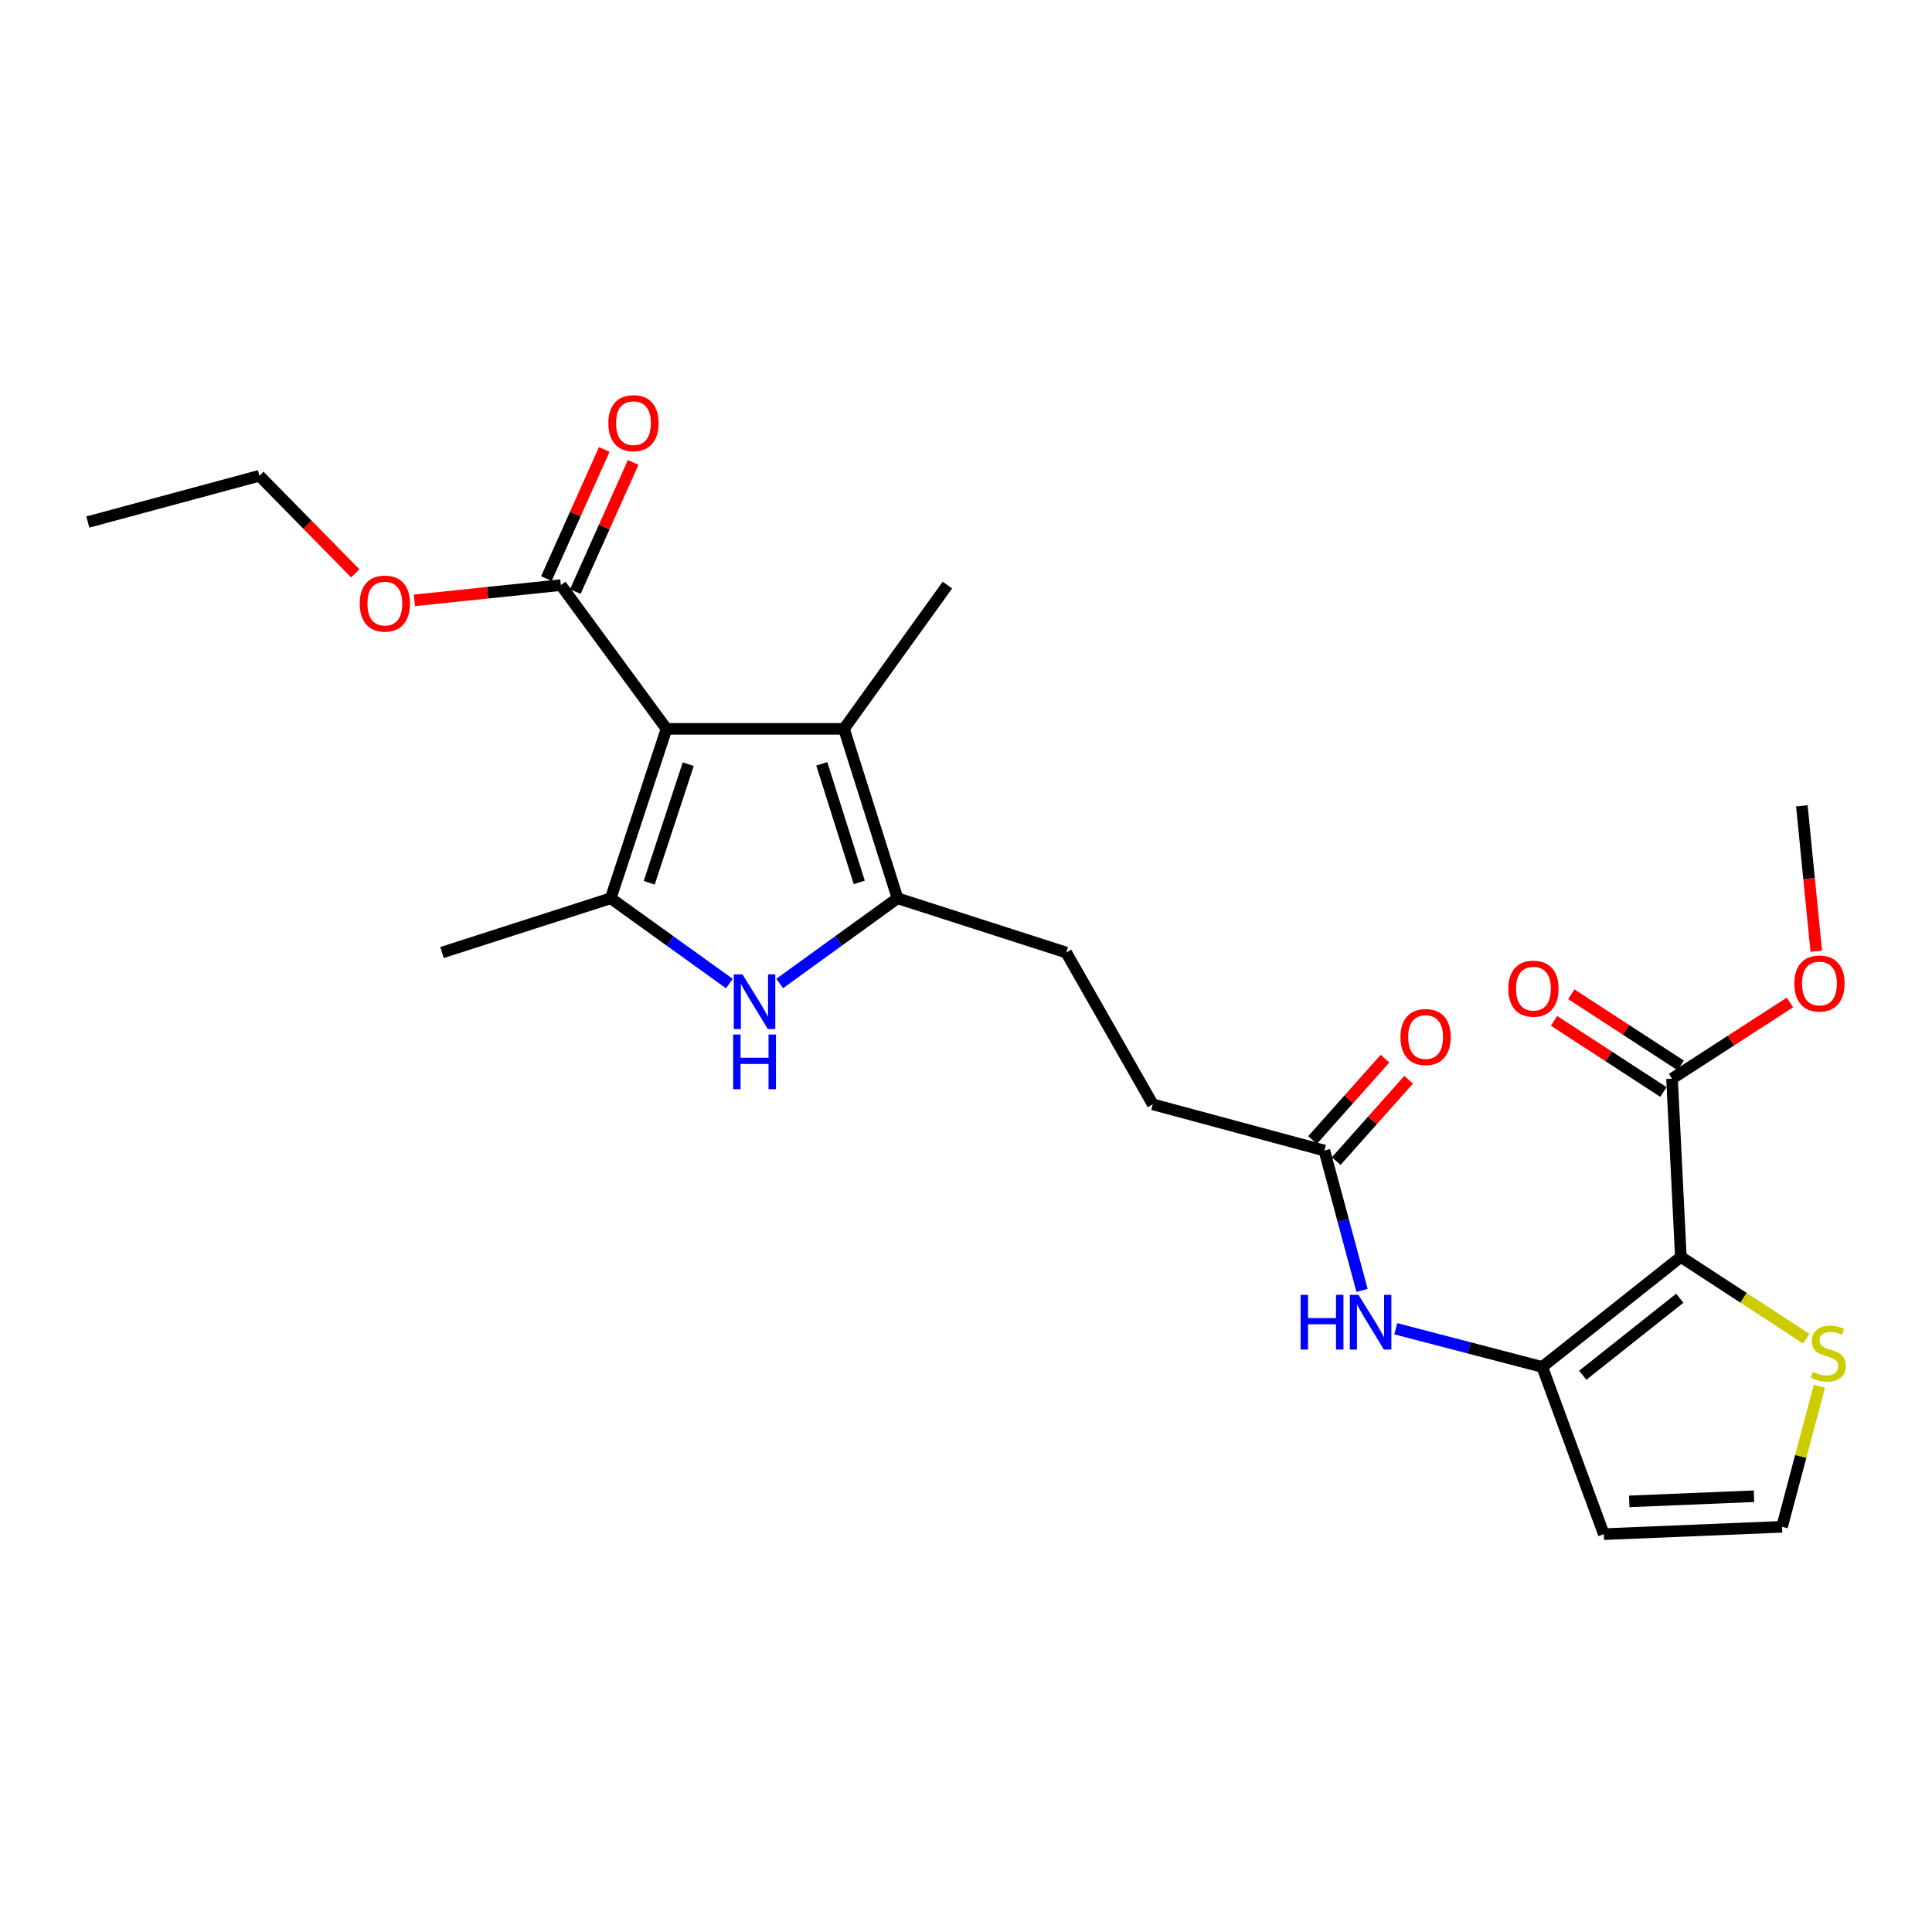 <?xml version='1.0' encoding='iso-8859-1'?>
<svg version='1.1' baseProfile='full'
              xmlns='http://www.w3.org/2000/svg'
                      xmlns:rdkit='http://www.rdkit.org/xml'
                      xmlns:xlink='http://www.w3.org/1999/xlink'
                  xml:space='preserve'
width='1000px' height='1000px' viewBox='0 0 1000 1000'>
<!-- END OF HEADER -->
<rect style='opacity:1.0;fill:#FFFFFF;stroke:none' width='1000' height='1000' x='0' y='0'> </rect>
<path class='bond-1' d='M 344.98,377.256 L 316.11,464.941' style='fill:none;fill-rule:evenodd;stroke:#000000;stroke-width:6px;stroke-linecap:butt;stroke-linejoin:miter;stroke-opacity:1' />
<path class='bond-1' d='M 356.235,395.54 L 336.026,456.919' style='fill:none;fill-rule:evenodd;stroke:#000000;stroke-width:6px;stroke-linecap:butt;stroke-linejoin:miter;stroke-opacity:1' />
<path class='bond-3' d='M 344.98,377.256 L 436.839,377.256' style='fill:none;fill-rule:evenodd;stroke:#000000;stroke-width:6px;stroke-linecap:butt;stroke-linejoin:miter;stroke-opacity:1' />
<path class='bond-6' d='M 344.98,377.256 L 290.295,302.844' style='fill:none;fill-rule:evenodd;stroke:#000000;stroke-width:6px;stroke-linecap:butt;stroke-linejoin:miter;stroke-opacity:1' />
<path class='bond-0' d='M 870.002,650.583 L 798.261,707.511' style='fill:none;fill-rule:evenodd;stroke:#000000;stroke-width:6px;stroke-linecap:butt;stroke-linejoin:miter;stroke-opacity:1' />
<path class='bond-0' d='M 869.44,671.976 L 819.221,711.825' style='fill:none;fill-rule:evenodd;stroke:#000000;stroke-width:6px;stroke-linecap:butt;stroke-linejoin:miter;stroke-opacity:1' />
<path class='bond-7' d='M 870.002,650.583 L 865.444,558.332' style='fill:none;fill-rule:evenodd;stroke:#000000;stroke-width:6px;stroke-linecap:butt;stroke-linejoin:miter;stroke-opacity:1' />
<path class='bond-8' d='M 870.002,650.583 L 902.468,671.749' style='fill:none;fill-rule:evenodd;stroke:#000000;stroke-width:6px;stroke-linecap:butt;stroke-linejoin:miter;stroke-opacity:1' />
<path class='bond-8' d='M 902.468,671.749 L 934.935,692.915' style='fill:none;fill-rule:evenodd;stroke:#CCCC00;stroke-width:6px;stroke-linecap:butt;stroke-linejoin:miter;stroke-opacity:1' />
<path class='bond-2' d='M 316.11,464.941 L 346.814,487.019' style='fill:none;fill-rule:evenodd;stroke:#000000;stroke-width:6px;stroke-linecap:butt;stroke-linejoin:miter;stroke-opacity:1' />
<path class='bond-2' d='M 346.814,487.019 L 377.517,509.097' style='fill:none;fill-rule:evenodd;stroke:#0000FF;stroke-width:6px;stroke-linecap:butt;stroke-linejoin:miter;stroke-opacity:1' />
<path class='bond-20' d='M 316.11,464.941 L 228.8,493.026' style='fill:none;fill-rule:evenodd;stroke:#000000;stroke-width:6px;stroke-linecap:butt;stroke-linejoin:miter;stroke-opacity:1' />
<path class='bond-25' d='M 403.573,509.048 L 434.062,486.995' style='fill:none;fill-rule:evenodd;stroke:#0000FF;stroke-width:6px;stroke-linecap:butt;stroke-linejoin:miter;stroke-opacity:1' />
<path class='bond-25' d='M 434.062,486.995 L 464.551,464.941' style='fill:none;fill-rule:evenodd;stroke:#000000;stroke-width:6px;stroke-linecap:butt;stroke-linejoin:miter;stroke-opacity:1' />
<path class='bond-4' d='M 436.839,377.256 L 464.551,464.941' style='fill:none;fill-rule:evenodd;stroke:#000000;stroke-width:6px;stroke-linecap:butt;stroke-linejoin:miter;stroke-opacity:1' />
<path class='bond-4' d='M 425.351,395.354 L 444.749,456.733' style='fill:none;fill-rule:evenodd;stroke:#000000;stroke-width:6px;stroke-linecap:butt;stroke-linejoin:miter;stroke-opacity:1' />
<path class='bond-21' d='M 436.839,377.256 L 490.367,302.844' style='fill:none;fill-rule:evenodd;stroke:#000000;stroke-width:6px;stroke-linecap:butt;stroke-linejoin:miter;stroke-opacity:1' />
<path class='bond-13' d='M 464.551,464.941 L 551.862,493.026' style='fill:none;fill-rule:evenodd;stroke:#000000;stroke-width:6px;stroke-linecap:butt;stroke-linejoin:miter;stroke-opacity:1' />
<path class='bond-5' d='M 798.261,707.511 L 760.357,697.636' style='fill:none;fill-rule:evenodd;stroke:#000000;stroke-width:6px;stroke-linecap:butt;stroke-linejoin:miter;stroke-opacity:1' />
<path class='bond-5' d='M 760.357,697.636 L 722.454,687.762' style='fill:none;fill-rule:evenodd;stroke:#0000FF;stroke-width:6px;stroke-linecap:butt;stroke-linejoin:miter;stroke-opacity:1' />
<path class='bond-10' d='M 798.261,707.511 L 830.13,794.074' style='fill:none;fill-rule:evenodd;stroke:#000000;stroke-width:6px;stroke-linecap:butt;stroke-linejoin:miter;stroke-opacity:1' />
<path class='bond-14' d='M 297.782,306.198 L 312.753,272.777' style='fill:none;fill-rule:evenodd;stroke:#000000;stroke-width:6px;stroke-linecap:butt;stroke-linejoin:miter;stroke-opacity:1' />
<path class='bond-14' d='M 312.753,272.777 L 327.725,239.355' style='fill:none;fill-rule:evenodd;stroke:#FF0000;stroke-width:6px;stroke-linecap:butt;stroke-linejoin:miter;stroke-opacity:1' />
<path class='bond-14' d='M 282.807,299.49 L 297.779,266.069' style='fill:none;fill-rule:evenodd;stroke:#000000;stroke-width:6px;stroke-linecap:butt;stroke-linejoin:miter;stroke-opacity:1' />
<path class='bond-14' d='M 297.779,266.069 L 312.75,232.647' style='fill:none;fill-rule:evenodd;stroke:#FF0000;stroke-width:6px;stroke-linecap:butt;stroke-linejoin:miter;stroke-opacity:1' />
<path class='bond-18' d='M 290.295,302.844 L 252.393,306.793' style='fill:none;fill-rule:evenodd;stroke:#000000;stroke-width:6px;stroke-linecap:butt;stroke-linejoin:miter;stroke-opacity:1' />
<path class='bond-18' d='M 252.393,306.793 L 214.491,310.741' style='fill:none;fill-rule:evenodd;stroke:#FF0000;stroke-width:6px;stroke-linecap:butt;stroke-linejoin:miter;stroke-opacity:1' />
<path class='bond-15' d='M 869.919,551.455 L 841.618,533.04' style='fill:none;fill-rule:evenodd;stroke:#000000;stroke-width:6px;stroke-linecap:butt;stroke-linejoin:miter;stroke-opacity:1' />
<path class='bond-15' d='M 841.618,533.04 L 813.317,514.625' style='fill:none;fill-rule:evenodd;stroke:#FF0000;stroke-width:6px;stroke-linecap:butt;stroke-linejoin:miter;stroke-opacity:1' />
<path class='bond-15' d='M 860.969,565.208 L 832.669,546.793' style='fill:none;fill-rule:evenodd;stroke:#000000;stroke-width:6px;stroke-linecap:butt;stroke-linejoin:miter;stroke-opacity:1' />
<path class='bond-15' d='M 832.669,546.793 L 804.368,528.378' style='fill:none;fill-rule:evenodd;stroke:#FF0000;stroke-width:6px;stroke-linecap:butt;stroke-linejoin:miter;stroke-opacity:1' />
<path class='bond-19' d='M 865.444,558.332 L 895.958,538.598' style='fill:none;fill-rule:evenodd;stroke:#000000;stroke-width:6px;stroke-linecap:butt;stroke-linejoin:miter;stroke-opacity:1' />
<path class='bond-19' d='M 895.958,538.598 L 926.471,518.864' style='fill:none;fill-rule:evenodd;stroke:#FF0000;stroke-width:6px;stroke-linecap:butt;stroke-linejoin:miter;stroke-opacity:1' />
<path class='bond-26' d='M 941.718,717.526 L 932.049,753.899' style='fill:none;fill-rule:evenodd;stroke:#CCCC00;stroke-width:6px;stroke-linecap:butt;stroke-linejoin:miter;stroke-opacity:1' />
<path class='bond-26' d='M 932.049,753.899 L 922.381,790.273' style='fill:none;fill-rule:evenodd;stroke:#000000;stroke-width:6px;stroke-linecap:butt;stroke-linejoin:miter;stroke-opacity:1' />
<path class='bond-9' d='M 704.987,667.906 L 695.243,631.715' style='fill:none;fill-rule:evenodd;stroke:#0000FF;stroke-width:6px;stroke-linecap:butt;stroke-linejoin:miter;stroke-opacity:1' />
<path class='bond-9' d='M 695.243,631.715 L 685.499,595.524' style='fill:none;fill-rule:evenodd;stroke:#000000;stroke-width:6px;stroke-linecap:butt;stroke-linejoin:miter;stroke-opacity:1' />
<path class='bond-12' d='M 830.13,794.074 L 922.381,790.273' style='fill:none;fill-rule:evenodd;stroke:#000000;stroke-width:6px;stroke-linecap:butt;stroke-linejoin:miter;stroke-opacity:1' />
<path class='bond-12' d='M 843.292,777.109 L 907.868,774.449' style='fill:none;fill-rule:evenodd;stroke:#000000;stroke-width:6px;stroke-linecap:butt;stroke-linejoin:miter;stroke-opacity:1' />
<path class='bond-11' d='M 685.499,595.524 L 596.666,571.604' style='fill:none;fill-rule:evenodd;stroke:#000000;stroke-width:6px;stroke-linecap:butt;stroke-linejoin:miter;stroke-opacity:1' />
<path class='bond-16' d='M 691.626,600.98 L 710.372,579.928' style='fill:none;fill-rule:evenodd;stroke:#000000;stroke-width:6px;stroke-linecap:butt;stroke-linejoin:miter;stroke-opacity:1' />
<path class='bond-16' d='M 710.372,579.928 L 729.118,558.876' style='fill:none;fill-rule:evenodd;stroke:#FF0000;stroke-width:6px;stroke-linecap:butt;stroke-linejoin:miter;stroke-opacity:1' />
<path class='bond-16' d='M 679.372,590.068 L 698.118,569.016' style='fill:none;fill-rule:evenodd;stroke:#000000;stroke-width:6px;stroke-linecap:butt;stroke-linejoin:miter;stroke-opacity:1' />
<path class='bond-16' d='M 698.118,569.016 L 716.863,547.964' style='fill:none;fill-rule:evenodd;stroke:#FF0000;stroke-width:6px;stroke-linecap:butt;stroke-linejoin:miter;stroke-opacity:1' />
<path class='bond-17' d='M 551.862,493.026 L 596.666,571.604' style='fill:none;fill-rule:evenodd;stroke:#000000;stroke-width:6px;stroke-linecap:butt;stroke-linejoin:miter;stroke-opacity:1' />
<path class='bond-22' d='M 183.885,296.749 L 159.077,271.506' style='fill:none;fill-rule:evenodd;stroke:#FF0000;stroke-width:6px;stroke-linecap:butt;stroke-linejoin:miter;stroke-opacity:1' />
<path class='bond-22' d='M 159.077,271.506 L 134.269,246.263' style='fill:none;fill-rule:evenodd;stroke:#000000;stroke-width:6px;stroke-linecap:butt;stroke-linejoin:miter;stroke-opacity:1' />
<path class='bond-23' d='M 940.095,492.36 L 936.365,454.735' style='fill:none;fill-rule:evenodd;stroke:#FF0000;stroke-width:6px;stroke-linecap:butt;stroke-linejoin:miter;stroke-opacity:1' />
<path class='bond-23' d='M 936.365,454.735 L 932.636,417.11' style='fill:none;fill-rule:evenodd;stroke:#000000;stroke-width:6px;stroke-linecap:butt;stroke-linejoin:miter;stroke-opacity:1' />
<path class='bond-24' d='M 134.269,246.263 L 45.455,270.21' style='fill:none;fill-rule:evenodd;stroke:#000000;stroke-width:6px;stroke-linecap:butt;stroke-linejoin:miter;stroke-opacity:1' />
<path  class='atom-3' d='M 384.29 504.308
L 393.57 519.308
Q 394.49 520.788, 395.97 523.468
Q 397.45 526.148, 397.53 526.308
L 397.53 504.308
L 401.29 504.308
L 401.29 532.628
L 397.41 532.628
L 387.45 516.228
Q 386.29 514.308, 385.05 512.108
Q 383.85 509.908, 383.49 509.228
L 383.49 532.628
L 379.81 532.628
L 379.81 504.308
L 384.29 504.308
' fill='#0000FF'/>
<path  class='atom-3' d='M 379.47 535.46
L 383.31 535.46
L 383.31 547.5
L 397.79 547.5
L 397.79 535.46
L 401.63 535.46
L 401.63 563.78
L 397.79 563.78
L 397.79 550.7
L 383.31 550.7
L 383.31 563.78
L 379.47 563.78
L 379.47 535.46
' fill='#0000FF'/>
<path  class='atom-9' d='M 938.292 710.039
Q 938.612 710.159, 939.932 710.719
Q 941.252 711.279, 942.692 711.639
Q 944.172 711.959, 945.612 711.959
Q 948.292 711.959, 949.852 710.679
Q 951.412 709.359, 951.412 707.079
Q 951.412 705.519, 950.612 704.559
Q 949.852 703.599, 948.652 703.079
Q 947.452 702.559, 945.452 701.959
Q 942.932 701.199, 941.412 700.479
Q 939.932 699.759, 938.852 698.239
Q 937.812 696.719, 937.812 694.159
Q 937.812 690.599, 940.212 688.399
Q 942.652 686.199, 947.452 686.199
Q 950.732 686.199, 954.452 687.759
L 953.532 690.839
Q 950.132 689.439, 947.572 689.439
Q 944.812 689.439, 943.292 690.599
Q 941.772 691.719, 941.812 693.679
Q 941.812 695.199, 942.572 696.119
Q 943.372 697.039, 944.492 697.559
Q 945.652 698.079, 947.572 698.679
Q 950.132 699.479, 951.652 700.279
Q 953.172 701.079, 954.252 702.719
Q 955.372 704.319, 955.372 707.079
Q 955.372 710.999, 952.732 713.119
Q 950.132 715.199, 945.772 715.199
Q 943.252 715.199, 941.332 714.639
Q 939.452 714.119, 937.212 713.199
L 938.292 710.039
' fill='#CCCC00'/>
<path  class='atom-10' d='M 673.199 670.206
L 677.039 670.206
L 677.039 682.246
L 691.519 682.246
L 691.519 670.206
L 695.359 670.206
L 695.359 698.526
L 691.519 698.526
L 691.519 685.446
L 677.039 685.446
L 677.039 698.526
L 673.199 698.526
L 673.199 670.206
' fill='#0000FF'/>
<path  class='atom-10' d='M 703.159 670.206
L 712.439 685.206
Q 713.359 686.686, 714.839 689.366
Q 716.319 692.046, 716.399 692.206
L 716.399 670.206
L 720.159 670.206
L 720.159 698.526
L 716.279 698.526
L 706.319 682.126
Q 705.159 680.206, 703.919 678.006
Q 702.719 675.806, 702.359 675.126
L 702.359 698.526
L 698.679 698.526
L 698.679 670.206
L 703.159 670.206
' fill='#0000FF'/>
<path  class='atom-15' d='M 314.879 219.023
Q 314.879 212.223, 318.239 208.423
Q 321.599 204.623, 327.879 204.623
Q 334.159 204.623, 337.519 208.423
Q 340.879 212.223, 340.879 219.023
Q 340.879 225.903, 337.479 229.823
Q 334.079 233.703, 327.879 233.703
Q 321.639 233.703, 318.239 229.823
Q 314.879 225.943, 314.879 219.023
M 327.879 230.503
Q 332.199 230.503, 334.519 227.623
Q 336.879 224.703, 336.879 219.023
Q 336.879 213.463, 334.519 210.663
Q 332.199 207.823, 327.879 207.823
Q 323.559 207.823, 321.199 210.623
Q 318.879 213.423, 318.879 219.023
Q 318.879 224.743, 321.199 227.623
Q 323.559 230.503, 327.879 230.503
' fill='#FF0000'/>
<path  class='atom-16' d='M 780.703 511.73
Q 780.703 504.93, 784.063 501.13
Q 787.423 497.33, 793.703 497.33
Q 799.983 497.33, 803.343 501.13
Q 806.703 504.93, 806.703 511.73
Q 806.703 518.61, 803.303 522.53
Q 799.903 526.41, 793.703 526.41
Q 787.463 526.41, 784.063 522.53
Q 780.703 518.65, 780.703 511.73
M 793.703 523.21
Q 798.023 523.21, 800.343 520.33
Q 802.703 517.41, 802.703 511.73
Q 802.703 506.17, 800.343 503.37
Q 798.023 500.53, 793.703 500.53
Q 789.383 500.53, 787.023 503.33
Q 784.703 506.13, 784.703 511.73
Q 784.703 517.45, 787.023 520.33
Q 789.383 523.21, 793.703 523.21
' fill='#FF0000'/>
<path  class='atom-17' d='M 724.887 536.771
Q 724.887 529.971, 728.247 526.171
Q 731.607 522.371, 737.887 522.371
Q 744.167 522.371, 747.527 526.171
Q 750.887 529.971, 750.887 536.771
Q 750.887 543.651, 747.487 547.571
Q 744.087 551.451, 737.887 551.451
Q 731.647 551.451, 728.247 547.571
Q 724.887 543.691, 724.887 536.771
M 737.887 548.251
Q 742.207 548.251, 744.527 545.371
Q 746.887 542.451, 746.887 536.771
Q 746.887 531.211, 744.527 528.411
Q 742.207 525.571, 737.887 525.571
Q 733.567 525.571, 731.207 528.371
Q 728.887 531.171, 728.887 536.771
Q 728.887 542.491, 731.207 545.371
Q 733.567 548.251, 737.887 548.251
' fill='#FF0000'/>
<path  class='atom-19' d='M 186.201 312.414
Q 186.201 305.614, 189.561 301.814
Q 192.921 298.014, 199.201 298.014
Q 205.481 298.014, 208.841 301.814
Q 212.201 305.614, 212.201 312.414
Q 212.201 319.294, 208.801 323.214
Q 205.401 327.094, 199.201 327.094
Q 192.961 327.094, 189.561 323.214
Q 186.201 319.334, 186.201 312.414
M 199.201 323.894
Q 203.521 323.894, 205.841 321.014
Q 208.201 318.094, 208.201 312.414
Q 208.201 306.854, 205.841 304.054
Q 203.521 301.214, 199.201 301.214
Q 194.881 301.214, 192.521 304.014
Q 190.201 306.814, 190.201 312.414
Q 190.201 318.134, 192.521 321.014
Q 194.881 323.894, 199.201 323.894
' fill='#FF0000'/>
<path  class='atom-20' d='M 928.743 509.068
Q 928.743 502.268, 932.103 498.468
Q 935.463 494.668, 941.743 494.668
Q 948.023 494.668, 951.383 498.468
Q 954.743 502.268, 954.743 509.068
Q 954.743 515.948, 951.343 519.868
Q 947.943 523.748, 941.743 523.748
Q 935.503 523.748, 932.103 519.868
Q 928.743 515.988, 928.743 509.068
M 941.743 520.548
Q 946.063 520.548, 948.383 517.668
Q 950.743 514.748, 950.743 509.068
Q 950.743 503.508, 948.383 500.708
Q 946.063 497.868, 941.743 497.868
Q 937.423 497.868, 935.063 500.668
Q 932.743 503.468, 932.743 509.068
Q 932.743 514.788, 935.063 517.668
Q 937.423 520.548, 941.743 520.548
' fill='#FF0000'/>
</svg>
